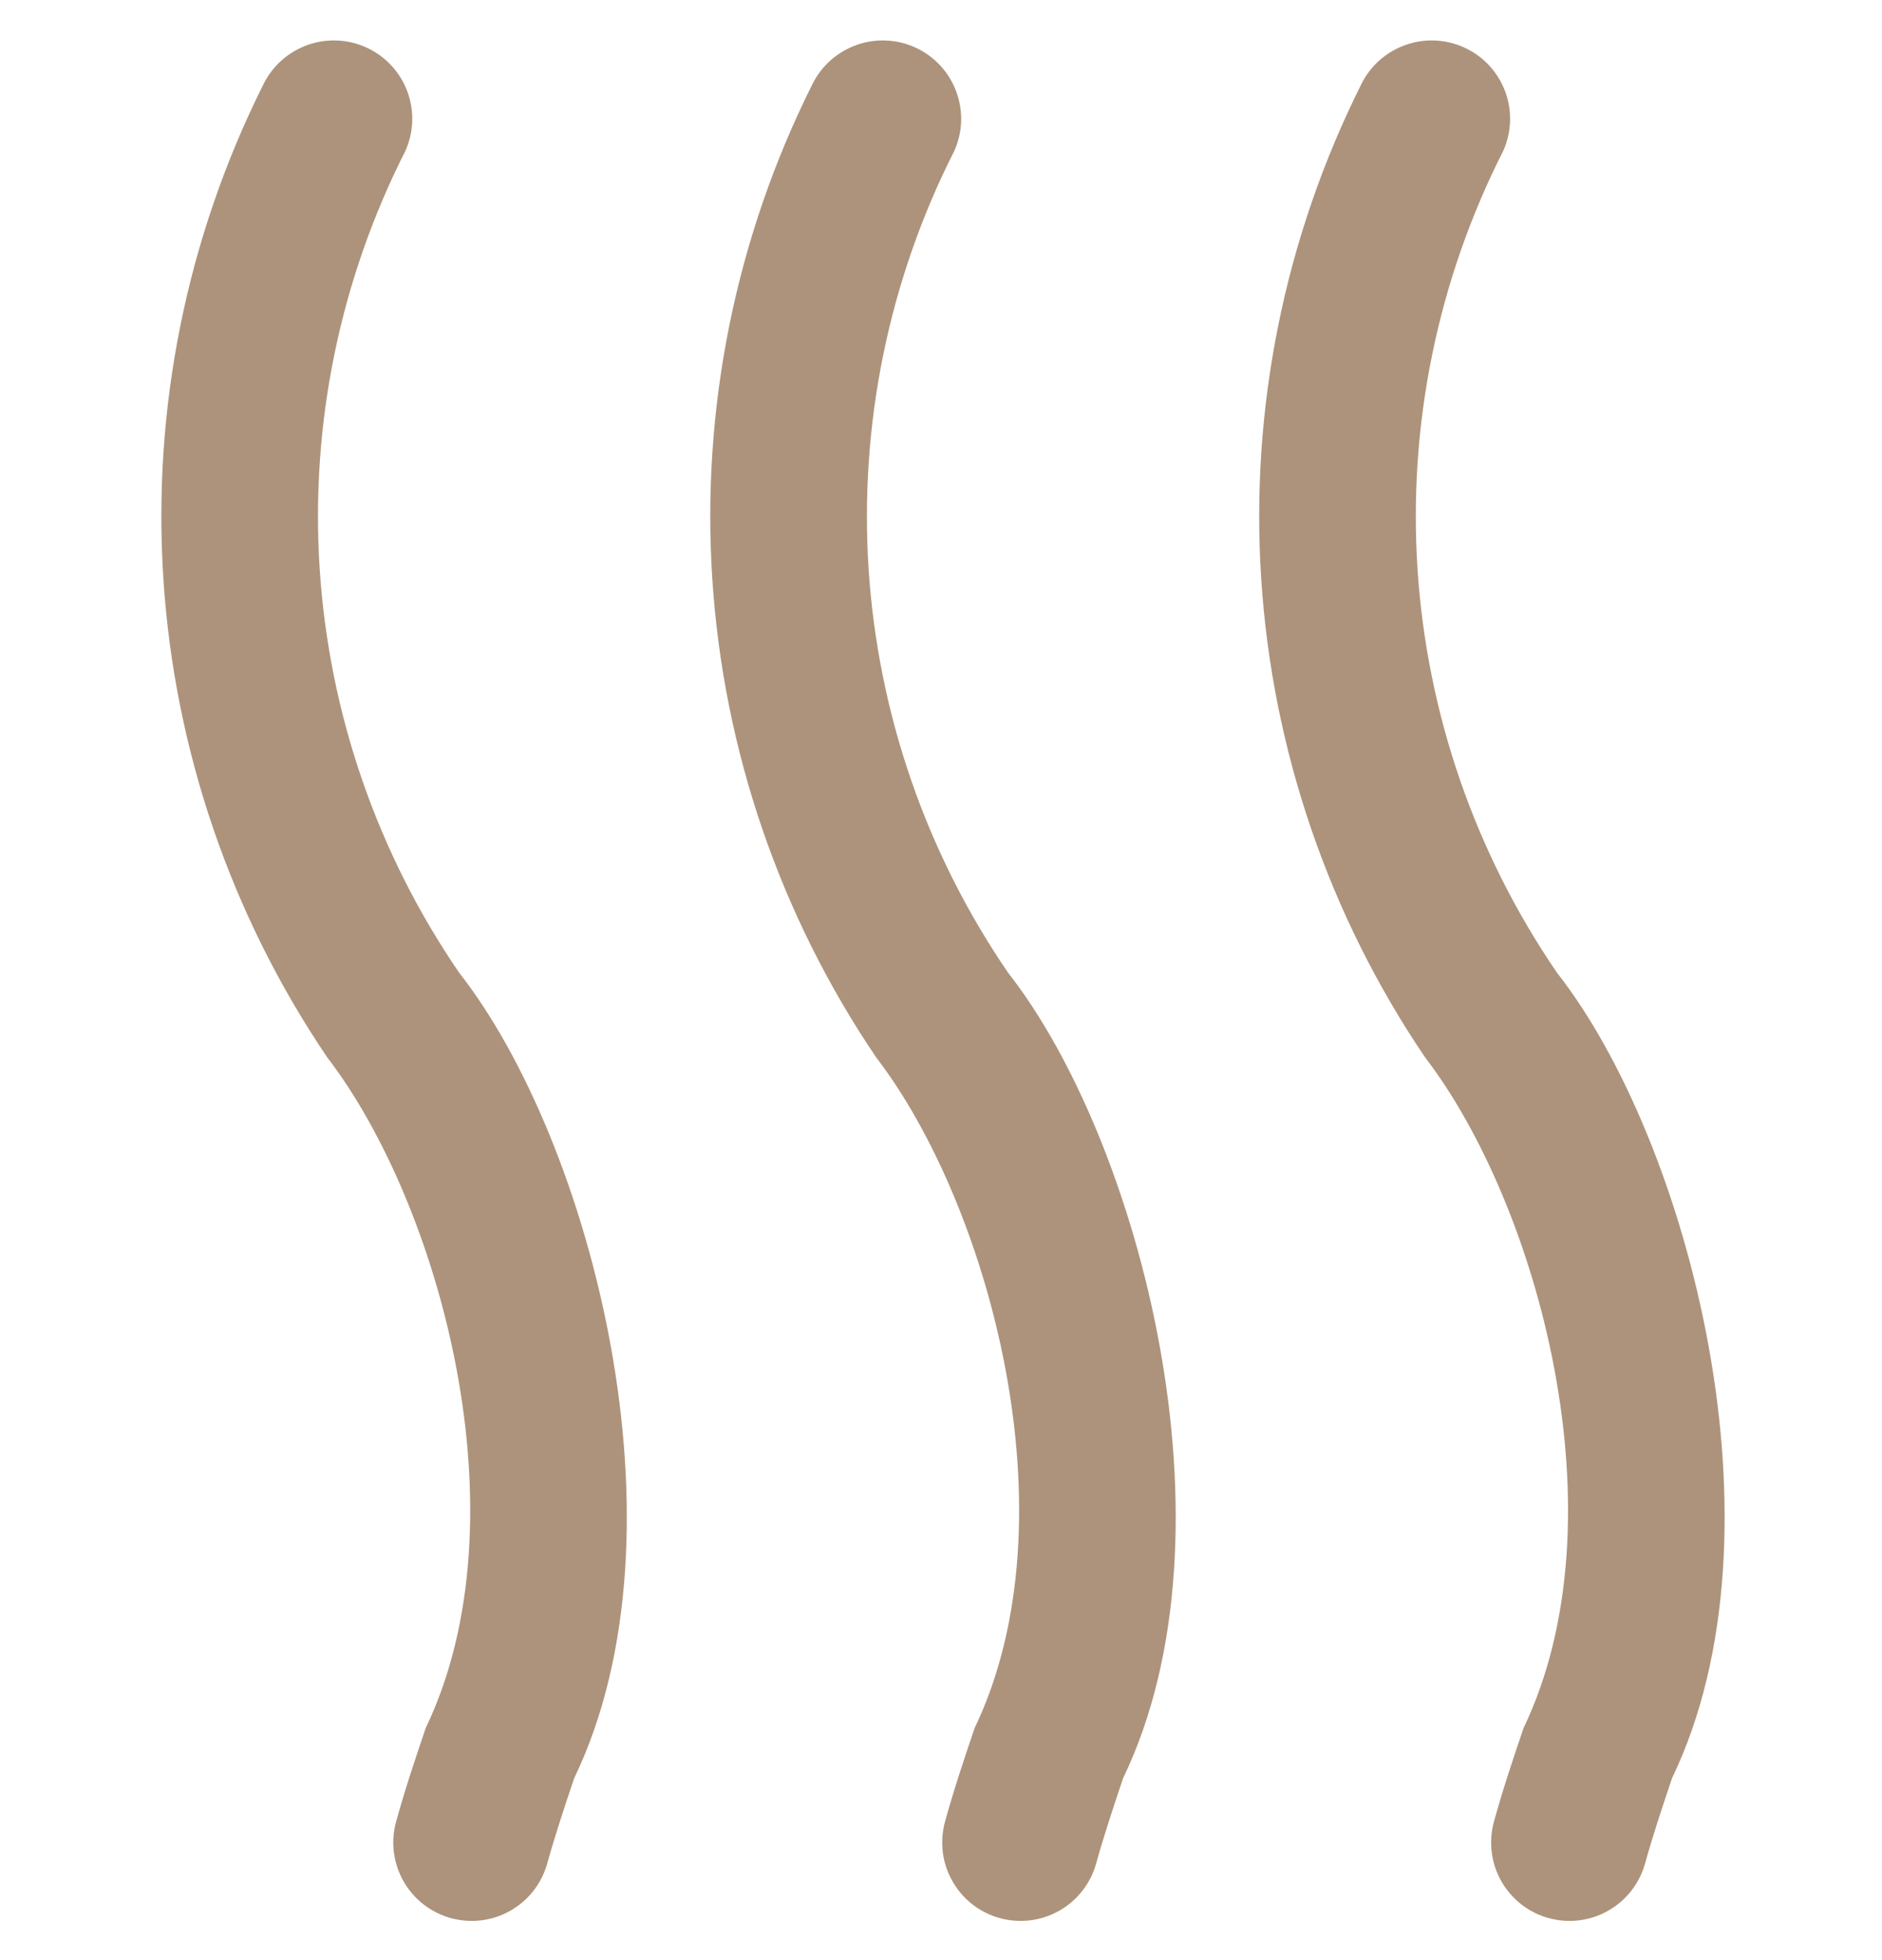 <svg width="24" height="25" viewBox="0 0 24 25" fill="none" xmlns="http://www.w3.org/2000/svg">
<g clip-path="url(#clip0_0_2258)">
<path d="M20.016 24.5C19.862 24.5 19.709 24.465 19.571 24.396C19.433 24.328 19.312 24.228 19.219 24.105C19.125 23.982 19.062 23.839 19.033 23.688C19.004 23.536 19.011 23.38 19.052 23.231C19.168 22.812 19.299 22.423 19.429 22.04C20.714 19.356 19.609 15.357 18.173 13.486C16.948 11.676 16.227 9.572 16.084 7.391C15.941 5.21 16.381 3.031 17.359 1.076C17.474 0.841 17.677 0.66 17.925 0.573C18.172 0.485 18.444 0.499 18.681 0.61C18.919 0.721 19.103 0.921 19.195 1.167C19.286 1.413 19.277 1.685 19.17 1.924C18.334 3.572 17.956 5.415 18.077 7.26C18.198 9.104 18.812 10.882 19.856 12.407C21.531 14.544 22.842 19.52 21.323 22.678C21.205 23.029 21.085 23.386 20.978 23.769C20.919 23.979 20.794 24.164 20.62 24.296C20.446 24.428 20.234 24.5 20.016 24.5ZM13.016 24.5C12.862 24.5 12.709 24.465 12.571 24.396C12.433 24.328 12.312 24.228 12.219 24.105C12.126 23.982 12.062 23.839 12.033 23.688C12.004 23.536 12.011 23.38 12.052 23.231C12.168 22.812 12.299 22.423 12.429 22.04C13.714 19.356 12.609 15.357 11.173 13.486C9.948 11.676 9.227 9.572 9.084 7.391C8.941 5.21 9.381 3.031 10.359 1.076C10.474 0.841 10.678 0.66 10.925 0.573C11.172 0.485 11.444 0.499 11.681 0.61C11.919 0.721 12.103 0.921 12.194 1.167C12.286 1.413 12.277 1.685 12.17 1.924C11.334 3.572 10.957 5.415 11.077 7.26C11.198 9.104 11.812 10.882 12.856 12.407C14.531 14.544 15.842 19.52 14.323 22.678C14.205 23.029 14.085 23.386 13.978 23.769C13.919 23.979 13.794 24.164 13.62 24.296C13.446 24.428 13.234 24.5 13.016 24.5ZM6.016 24.5C5.862 24.5 5.709 24.465 5.571 24.396C5.433 24.328 5.312 24.228 5.219 24.105C5.125 23.982 5.062 23.839 5.033 23.688C5.004 23.536 5.01 23.38 5.052 23.231C5.168 22.812 5.299 22.423 5.429 22.04C6.714 19.356 5.609 15.357 4.173 13.486C2.948 11.676 2.227 9.572 2.084 7.391C1.941 5.21 2.381 3.031 3.359 1.076C3.474 0.841 3.677 0.66 3.925 0.573C4.172 0.485 4.444 0.499 4.681 0.61C4.919 0.721 5.103 0.921 5.195 1.167C5.286 1.413 5.277 1.685 5.17 1.924C4.334 3.572 3.956 5.415 4.077 7.26C4.198 9.104 4.812 10.882 5.856 12.407C7.531 14.544 8.842 19.52 7.323 22.678C7.205 23.029 7.085 23.386 6.978 23.769C6.919 23.979 6.794 24.164 6.62 24.296C6.446 24.428 6.234 24.5 6.016 24.5Z" fill="#AD937B"/>
</g>
<defs>
<clipPath id="clip0_0_2258">
<rect width="24" height="24" fill="white" transform="translate(0 0.5)"/>
</clipPath>
</defs>
</svg>
